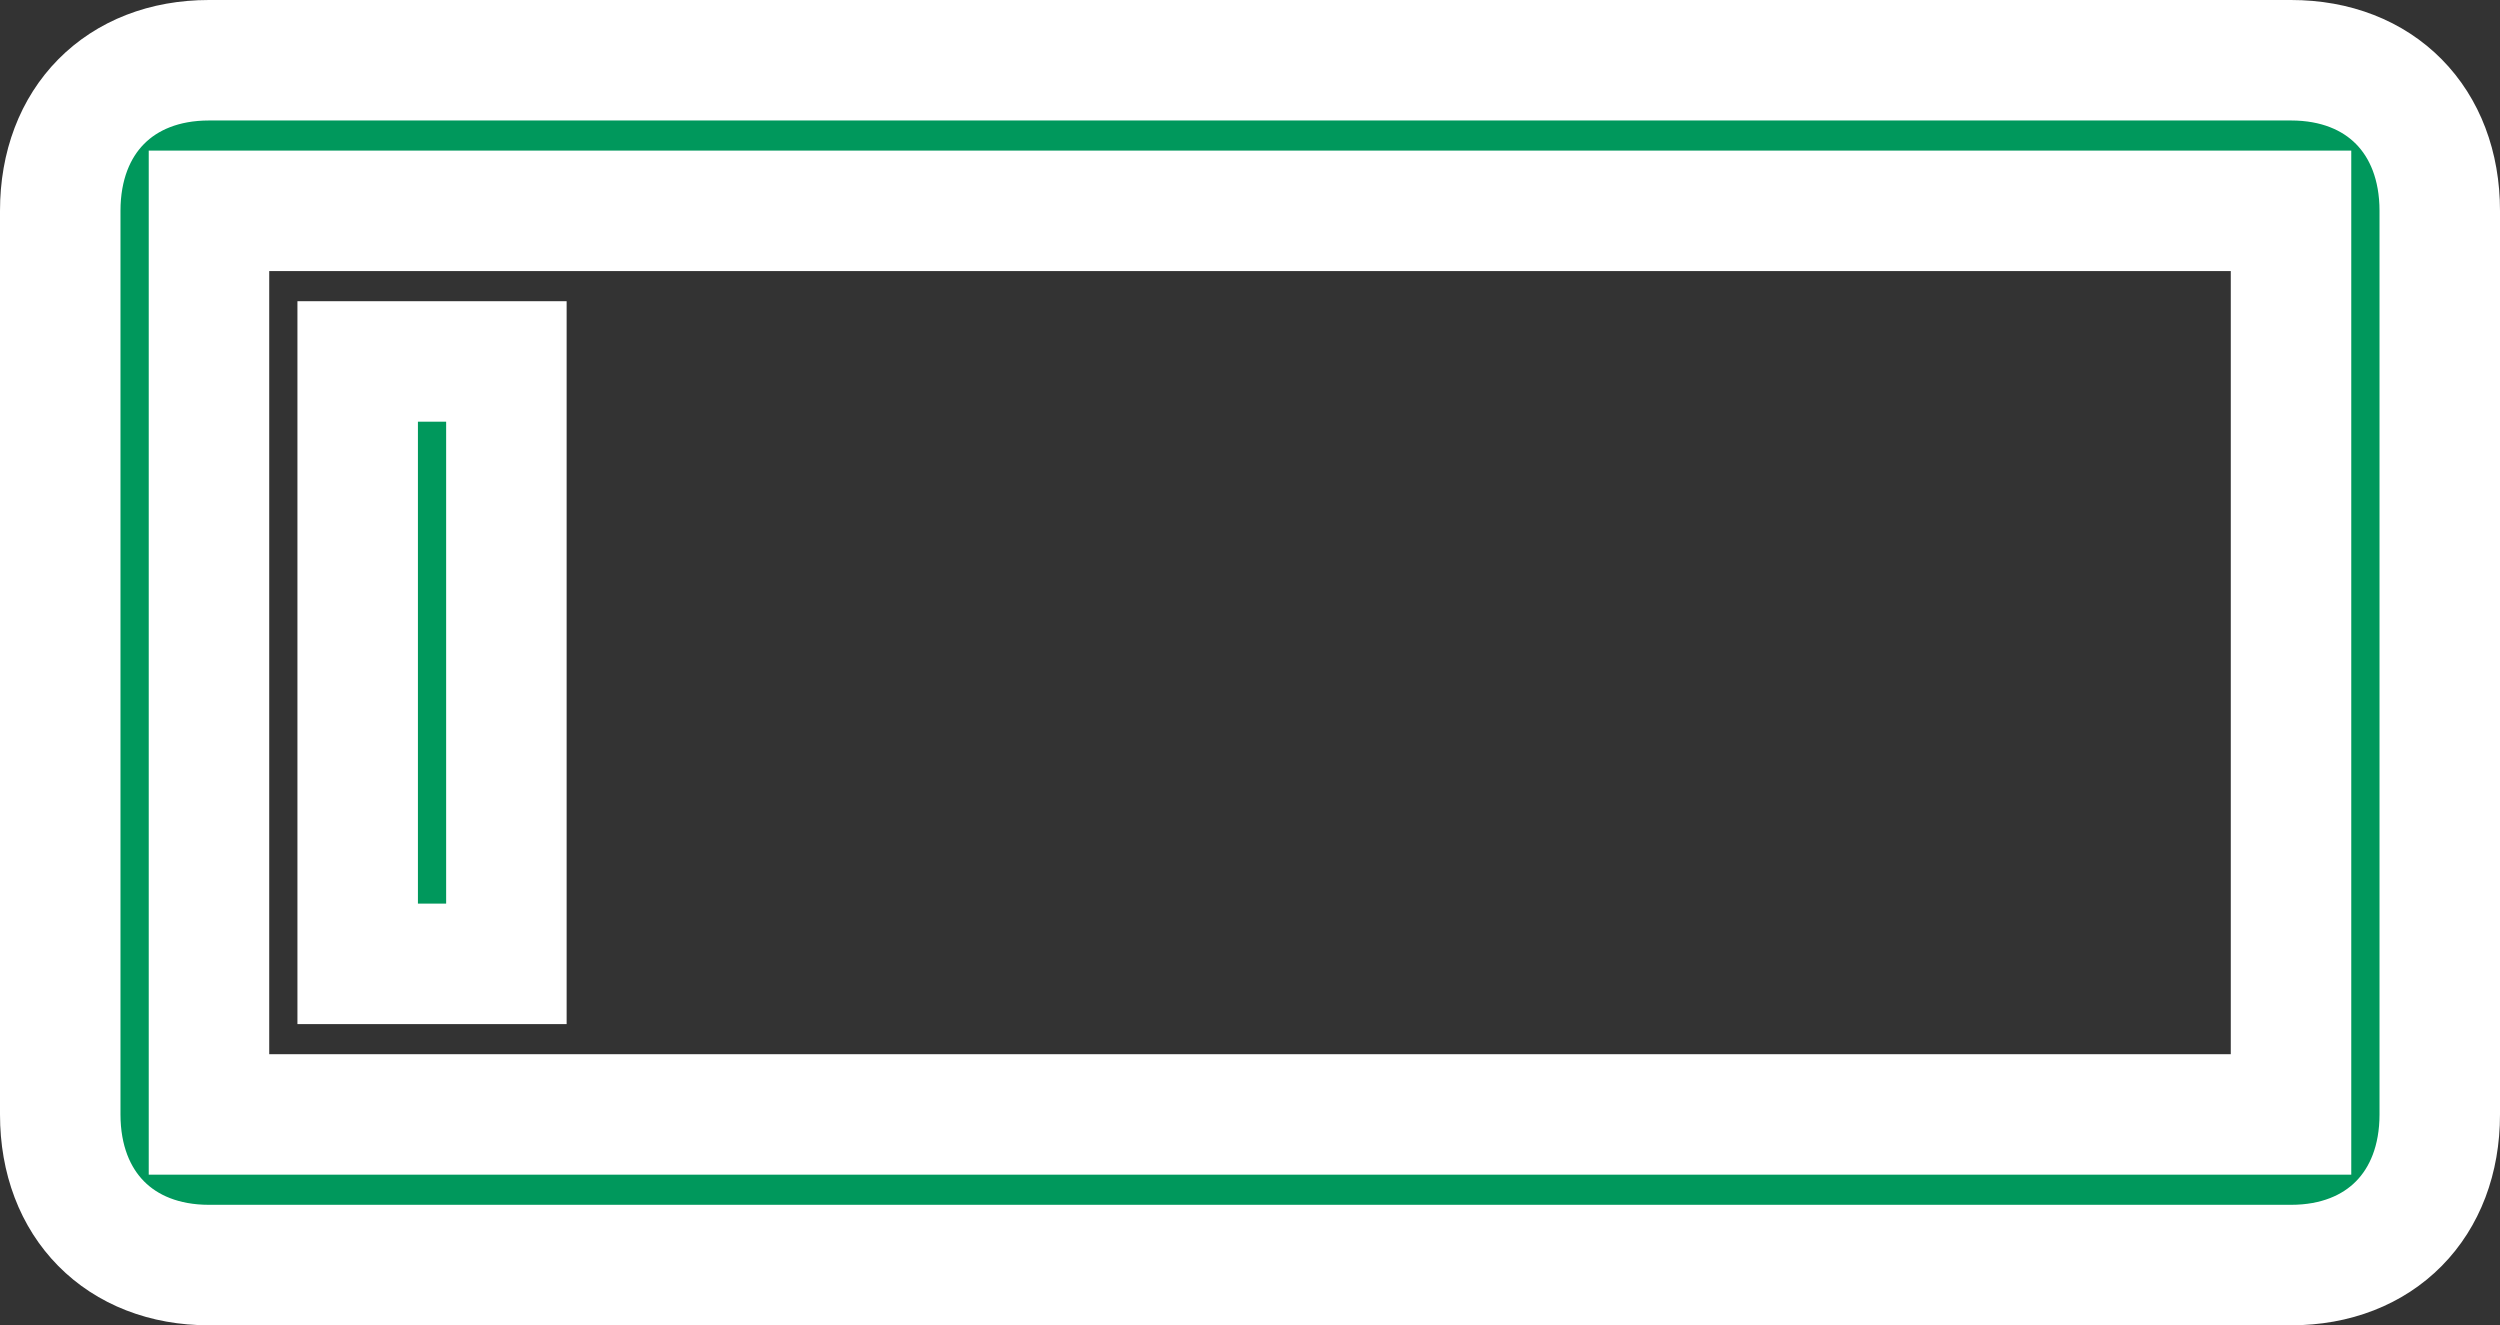 <?xml version="1.0" encoding="UTF-8"?>
<svg width="83px" height="44px" viewBox="0 0 83 44" version="1.1" xmlns="http://www.w3.org/2000/svg" xmlns:xlink="http://www.w3.org/1999/xlink">
    <rect x="0" y="0" width="83" height="44" fill="#333333" stroke="none"/>
    <!-- Generator: Sketch 42 (36781) - https://www.bohemiancoding.com/sketch -->
    <title>icn-form</title>
    <desc>Created with Sketch.</desc>
    <defs></defs>
    <g id="Sprint-7-" stroke="none" stroke-width="1" fill="none" fill-rule="evenodd">
        <g id="Ouvidoria" transform="translate(-1001, -1311)" stroke="#FFFFFF" fill-rule="nonzero" stroke-width="4" fill="#00985C">
            <g id="Group-2" transform="translate(250, 1225)">
                <g id="icn-form" transform="translate(753, 88)">
                    <path d="M79,5 C79,2 77.025,0 74.062,0 L4.938,0 C1.975,0 0,2 0,5 L0,35 C0,38 1.975,40 4.938,40 L74.062,40 C77.025,40 79,38 79,35 L79,5 Z M74.062,35 L4.938,35 L4.938,5 L74.062,5 L74.062,35 Z" id="Shape"></path>
                    <polygon id="Shape" points="9.875 10 14.812 10 14.812 30 9.875 30"></polygon>
                </g>
            </g>
        </g>
    </g>
</svg>